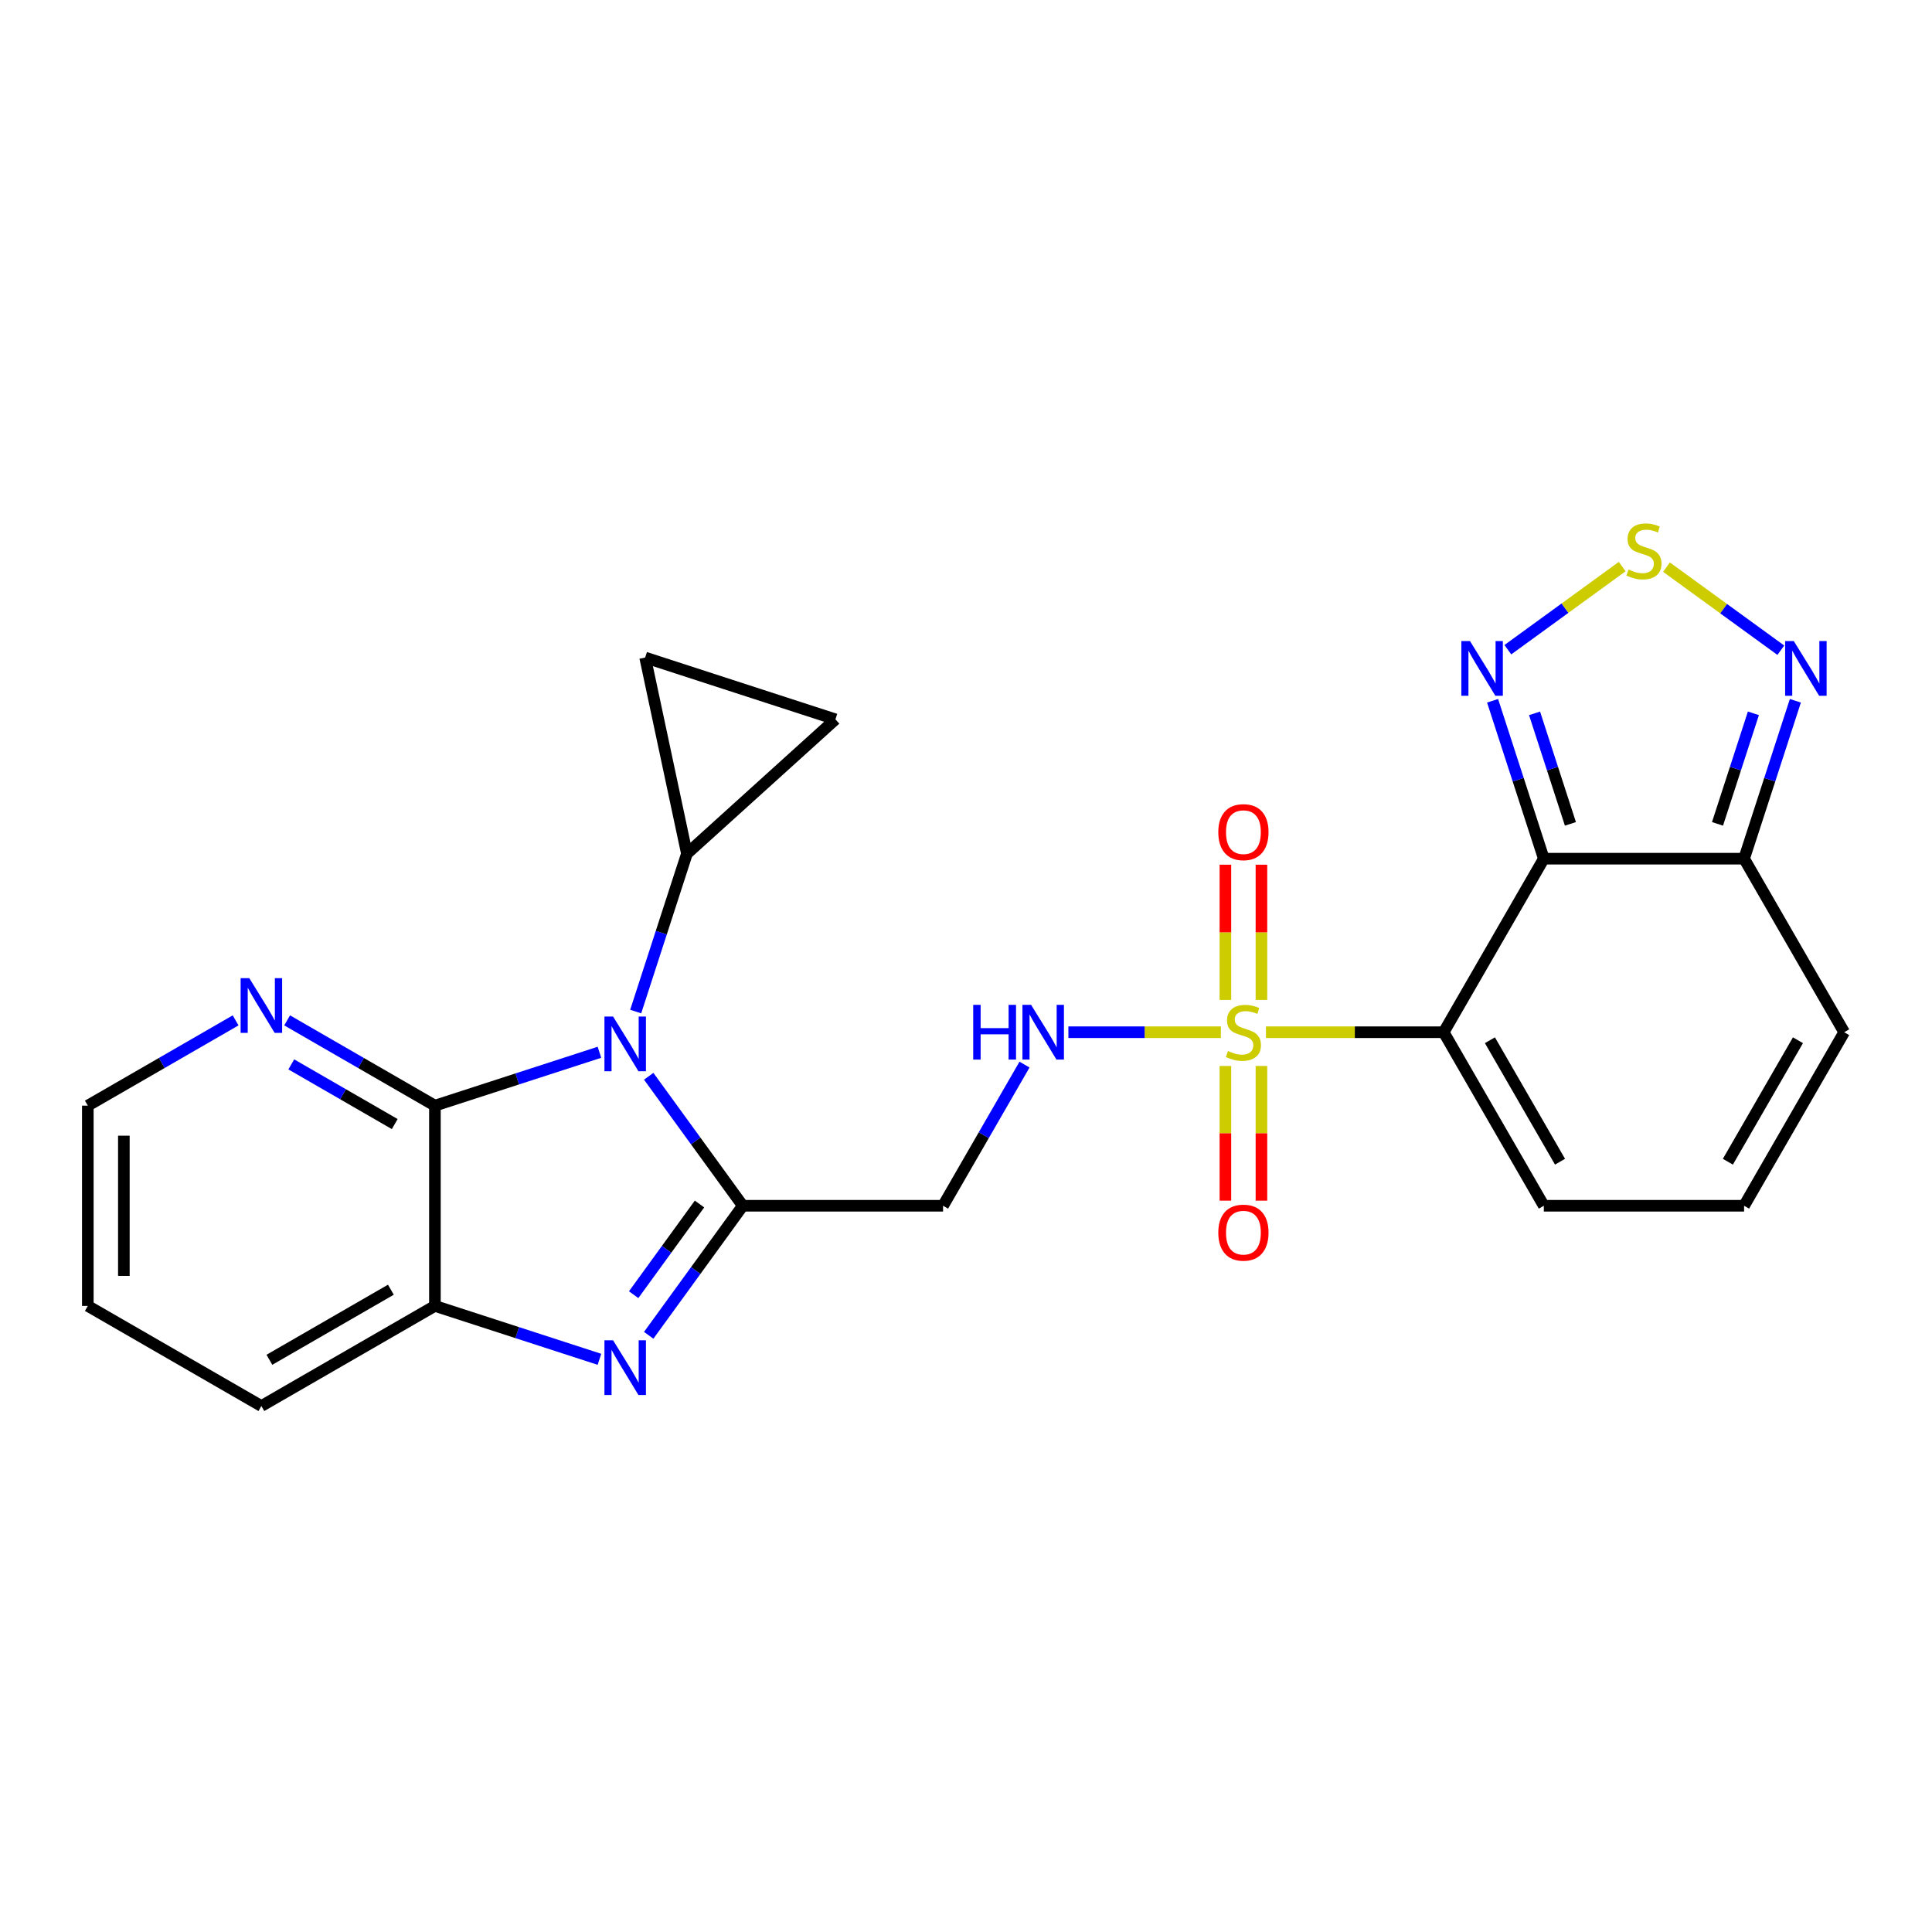 <?xml version='1.0' encoding='iso-8859-1'?>
<svg version='1.1' baseProfile='full'
              xmlns='http://www.w3.org/2000/svg'
                      xmlns:rdkit='http://www.rdkit.org/xml'
                      xmlns:xlink='http://www.w3.org/1999/xlink'
                  xml:space='preserve'
width='1000px' height='1000px' viewBox='0 0 1000 1000'>
<!-- END OF HEADER -->
<rect style='opacity:1.0;fill:#FFFFFF;stroke:none' width='1000' height='1000' x='0' y='0'> </rect>
<path class='bond-0' d='M 655.262,534.276 L 701.255,534.276' style='fill:none;fill-rule:evenodd;stroke:#CCCC00;stroke-width:6px;stroke-linecap:butt;stroke-linejoin:miter;stroke-opacity:1' />
<path class='bond-0' d='M 701.255,534.276 L 747.249,534.276' style='fill:none;fill-rule:evenodd;stroke:#000000;stroke-width:6px;stroke-linecap:butt;stroke-linejoin:miter;stroke-opacity:1' />
<path class='bond-13' d='M 631.919,534.276 L 592.455,534.276' style='fill:none;fill-rule:evenodd;stroke:#CCCC00;stroke-width:6px;stroke-linecap:butt;stroke-linejoin:miter;stroke-opacity:1' />
<path class='bond-13' d='M 592.455,534.276 L 552.992,534.276' style='fill:none;fill-rule:evenodd;stroke:#0000FF;stroke-width:6px;stroke-linecap:butt;stroke-linejoin:miter;stroke-opacity:1' />
<path class='bond-18' d='M 634.263,551.748 L 634.263,586.604' style='fill:none;fill-rule:evenodd;stroke:#CCCC00;stroke-width:6px;stroke-linecap:butt;stroke-linejoin:miter;stroke-opacity:1' />
<path class='bond-18' d='M 634.263,586.604 L 634.263,621.46' style='fill:none;fill-rule:evenodd;stroke:#FF0000;stroke-width:6px;stroke-linecap:butt;stroke-linejoin:miter;stroke-opacity:1' />
<path class='bond-18' d='M 652.918,551.748 L 652.918,586.604' style='fill:none;fill-rule:evenodd;stroke:#CCCC00;stroke-width:6px;stroke-linecap:butt;stroke-linejoin:miter;stroke-opacity:1' />
<path class='bond-18' d='M 652.918,586.604 L 652.918,621.46' style='fill:none;fill-rule:evenodd;stroke:#FF0000;stroke-width:6px;stroke-linecap:butt;stroke-linejoin:miter;stroke-opacity:1' />
<path class='bond-19' d='M 652.918,517.565 L 652.918,482.568' style='fill:none;fill-rule:evenodd;stroke:#CCCC00;stroke-width:6px;stroke-linecap:butt;stroke-linejoin:miter;stroke-opacity:1' />
<path class='bond-19' d='M 652.918,482.568 L 652.918,447.571' style='fill:none;fill-rule:evenodd;stroke:#FF0000;stroke-width:6px;stroke-linecap:butt;stroke-linejoin:miter;stroke-opacity:1' />
<path class='bond-19' d='M 634.263,517.565 L 634.263,482.568' style='fill:none;fill-rule:evenodd;stroke:#CCCC00;stroke-width:6px;stroke-linecap:butt;stroke-linejoin:miter;stroke-opacity:1' />
<path class='bond-19' d='M 634.263,482.568 L 634.263,447.571' style='fill:none;fill-rule:evenodd;stroke:#FF0000;stroke-width:6px;stroke-linecap:butt;stroke-linejoin:miter;stroke-opacity:1' />
<path class='bond-3' d='M 747.249,534.276 L 799.078,444.453' style='fill:none;fill-rule:evenodd;stroke:#000000;stroke-width:6px;stroke-linecap:butt;stroke-linejoin:miter;stroke-opacity:1' />
<path class='bond-16' d='M 747.249,534.276 L 799.078,624.099' style='fill:none;fill-rule:evenodd;stroke:#000000;stroke-width:6px;stroke-linecap:butt;stroke-linejoin:miter;stroke-opacity:1' />
<path class='bond-16' d='M 771.181,538.426 L 807.462,601.302' style='fill:none;fill-rule:evenodd;stroke:#000000;stroke-width:6px;stroke-linecap:butt;stroke-linejoin:miter;stroke-opacity:1' />
<path class='bond-1' d='M 335.767,557.077 L 360.116,590.588' style='fill:none;fill-rule:evenodd;stroke:#0000FF;stroke-width:6px;stroke-linecap:butt;stroke-linejoin:miter;stroke-opacity:1' />
<path class='bond-1' d='M 360.116,590.588 L 384.464,624.099' style='fill:none;fill-rule:evenodd;stroke:#000000;stroke-width:6px;stroke-linecap:butt;stroke-linejoin:miter;stroke-opacity:1' />
<path class='bond-5' d='M 310.269,544.653 L 267.69,558.466' style='fill:none;fill-rule:evenodd;stroke:#0000FF;stroke-width:6px;stroke-linecap:butt;stroke-linejoin:miter;stroke-opacity:1' />
<path class='bond-5' d='M 267.69,558.466 L 225.111,572.28' style='fill:none;fill-rule:evenodd;stroke:#000000;stroke-width:6px;stroke-linecap:butt;stroke-linejoin:miter;stroke-opacity:1' />
<path class='bond-10' d='M 329.033,523.58 L 342.291,482.721' style='fill:none;fill-rule:evenodd;stroke:#0000FF;stroke-width:6px;stroke-linecap:butt;stroke-linejoin:miter;stroke-opacity:1' />
<path class='bond-10' d='M 342.291,482.721 L 355.549,441.862' style='fill:none;fill-rule:evenodd;stroke:#000000;stroke-width:6px;stroke-linecap:butt;stroke-linejoin:miter;stroke-opacity:1' />
<path class='bond-2' d='M 384.464,624.099 L 488.123,624.099' style='fill:none;fill-rule:evenodd;stroke:#000000;stroke-width:6px;stroke-linecap:butt;stroke-linejoin:miter;stroke-opacity:1' />
<path class='bond-4' d='M 384.464,624.099 L 360.114,657.625' style='fill:none;fill-rule:evenodd;stroke:#000000;stroke-width:6px;stroke-linecap:butt;stroke-linejoin:miter;stroke-opacity:1' />
<path class='bond-4' d='M 360.114,657.625 L 335.763,691.151' style='fill:none;fill-rule:evenodd;stroke:#0000FF;stroke-width:6px;stroke-linecap:butt;stroke-linejoin:miter;stroke-opacity:1' />
<path class='bond-4' d='M 362.066,623.194 L 345.02,646.662' style='fill:none;fill-rule:evenodd;stroke:#000000;stroke-width:6px;stroke-linecap:butt;stroke-linejoin:miter;stroke-opacity:1' />
<path class='bond-4' d='M 345.02,646.662 L 327.975,670.131' style='fill:none;fill-rule:evenodd;stroke:#0000FF;stroke-width:6px;stroke-linecap:butt;stroke-linejoin:miter;stroke-opacity:1' />
<path class='bond-6' d='M 799.078,444.453 L 785.82,403.589' style='fill:none;fill-rule:evenodd;stroke:#000000;stroke-width:6px;stroke-linecap:butt;stroke-linejoin:miter;stroke-opacity:1' />
<path class='bond-6' d='M 785.82,403.589 L 772.561,362.725' style='fill:none;fill-rule:evenodd;stroke:#0000FF;stroke-width:6px;stroke-linecap:butt;stroke-linejoin:miter;stroke-opacity:1' />
<path class='bond-6' d='M 812.845,426.437 L 803.564,397.832' style='fill:none;fill-rule:evenodd;stroke:#000000;stroke-width:6px;stroke-linecap:butt;stroke-linejoin:miter;stroke-opacity:1' />
<path class='bond-6' d='M 803.564,397.832 L 794.283,369.227' style='fill:none;fill-rule:evenodd;stroke:#0000FF;stroke-width:6px;stroke-linecap:butt;stroke-linejoin:miter;stroke-opacity:1' />
<path class='bond-8' d='M 799.078,444.453 L 902.737,444.453' style='fill:none;fill-rule:evenodd;stroke:#000000;stroke-width:6px;stroke-linecap:butt;stroke-linejoin:miter;stroke-opacity:1' />
<path class='bond-9' d='M 310.269,703.575 L 267.69,689.757' style='fill:none;fill-rule:evenodd;stroke:#0000FF;stroke-width:6px;stroke-linecap:butt;stroke-linejoin:miter;stroke-opacity:1' />
<path class='bond-9' d='M 267.69,689.757 L 225.111,675.939' style='fill:none;fill-rule:evenodd;stroke:#000000;stroke-width:6px;stroke-linecap:butt;stroke-linejoin:miter;stroke-opacity:1' />
<path class='bond-17' d='M 225.111,572.28 L 186.866,550.212' style='fill:none;fill-rule:evenodd;stroke:#000000;stroke-width:6px;stroke-linecap:butt;stroke-linejoin:miter;stroke-opacity:1' />
<path class='bond-17' d='M 186.866,550.212 L 148.62,528.144' style='fill:none;fill-rule:evenodd;stroke:#0000FF;stroke-width:6px;stroke-linecap:butt;stroke-linejoin:miter;stroke-opacity:1' />
<path class='bond-17' d='M 204.314,581.818 L 177.542,566.37' style='fill:none;fill-rule:evenodd;stroke:#000000;stroke-width:6px;stroke-linecap:butt;stroke-linejoin:miter;stroke-opacity:1' />
<path class='bond-17' d='M 177.542,566.37 L 150.771,550.922' style='fill:none;fill-rule:evenodd;stroke:#0000FF;stroke-width:6px;stroke-linecap:butt;stroke-linejoin:miter;stroke-opacity:1' />
<path class='bond-27' d='M 225.111,572.28 L 225.111,675.939' style='fill:none;fill-rule:evenodd;stroke:#000000;stroke-width:6px;stroke-linecap:butt;stroke-linejoin:miter;stroke-opacity:1' />
<path class='bond-7' d='M 780.456,336.288 L 810.053,314.775' style='fill:none;fill-rule:evenodd;stroke:#0000FF;stroke-width:6px;stroke-linecap:butt;stroke-linejoin:miter;stroke-opacity:1' />
<path class='bond-7' d='M 810.053,314.775 L 839.65,293.261' style='fill:none;fill-rule:evenodd;stroke:#CCCC00;stroke-width:6px;stroke-linecap:butt;stroke-linejoin:miter;stroke-opacity:1' />
<path class='bond-26' d='M 862.578,293.558 L 892.164,315.055' style='fill:none;fill-rule:evenodd;stroke:#CCCC00;stroke-width:6px;stroke-linecap:butt;stroke-linejoin:miter;stroke-opacity:1' />
<path class='bond-26' d='M 892.164,315.055 L 921.75,336.553' style='fill:none;fill-rule:evenodd;stroke:#0000FF;stroke-width:6px;stroke-linecap:butt;stroke-linejoin:miter;stroke-opacity:1' />
<path class='bond-11' d='M 902.737,444.453 L 916.008,403.589' style='fill:none;fill-rule:evenodd;stroke:#000000;stroke-width:6px;stroke-linecap:butt;stroke-linejoin:miter;stroke-opacity:1' />
<path class='bond-11' d='M 916.008,403.589 L 929.28,362.725' style='fill:none;fill-rule:evenodd;stroke:#0000FF;stroke-width:6px;stroke-linecap:butt;stroke-linejoin:miter;stroke-opacity:1' />
<path class='bond-11' d='M 888.976,426.432 L 898.266,397.827' style='fill:none;fill-rule:evenodd;stroke:#000000;stroke-width:6px;stroke-linecap:butt;stroke-linejoin:miter;stroke-opacity:1' />
<path class='bond-11' d='M 898.266,397.827 L 907.556,369.222' style='fill:none;fill-rule:evenodd;stroke:#0000FF;stroke-width:6px;stroke-linecap:butt;stroke-linejoin:miter;stroke-opacity:1' />
<path class='bond-25' d='M 902.737,444.453 L 954.545,534.276' style='fill:none;fill-rule:evenodd;stroke:#000000;stroke-width:6px;stroke-linecap:butt;stroke-linejoin:miter;stroke-opacity:1' />
<path class='bond-22' d='M 225.111,675.939 L 135.288,727.758' style='fill:none;fill-rule:evenodd;stroke:#000000;stroke-width:6px;stroke-linecap:butt;stroke-linejoin:miter;stroke-opacity:1' />
<path class='bond-22' d='M 202.315,667.553 L 139.439,703.826' style='fill:none;fill-rule:evenodd;stroke:#000000;stroke-width:6px;stroke-linecap:butt;stroke-linejoin:miter;stroke-opacity:1' />
<path class='bond-14' d='M 355.549,441.862 L 333.931,340.349' style='fill:none;fill-rule:evenodd;stroke:#000000;stroke-width:6px;stroke-linecap:butt;stroke-linejoin:miter;stroke-opacity:1' />
<path class='bond-15' d='M 355.549,441.862 L 432.418,372.331' style='fill:none;fill-rule:evenodd;stroke:#000000;stroke-width:6px;stroke-linecap:butt;stroke-linejoin:miter;stroke-opacity:1' />
<path class='bond-12' d='M 488.123,624.099 L 509.204,587.564' style='fill:none;fill-rule:evenodd;stroke:#000000;stroke-width:6px;stroke-linecap:butt;stroke-linejoin:miter;stroke-opacity:1' />
<path class='bond-12' d='M 509.204,587.564 L 530.286,551.029' style='fill:none;fill-rule:evenodd;stroke:#0000FF;stroke-width:6px;stroke-linecap:butt;stroke-linejoin:miter;stroke-opacity:1' />
<path class='bond-28' d='M 333.931,340.349 L 432.418,372.331' style='fill:none;fill-rule:evenodd;stroke:#000000;stroke-width:6px;stroke-linecap:butt;stroke-linejoin:miter;stroke-opacity:1' />
<path class='bond-20' d='M 799.078,624.099 L 902.737,624.099' style='fill:none;fill-rule:evenodd;stroke:#000000;stroke-width:6px;stroke-linecap:butt;stroke-linejoin:miter;stroke-opacity:1' />
<path class='bond-23' d='M 121.955,528.143 L 83.705,550.212' style='fill:none;fill-rule:evenodd;stroke:#0000FF;stroke-width:6px;stroke-linecap:butt;stroke-linejoin:miter;stroke-opacity:1' />
<path class='bond-23' d='M 83.705,550.212 L 45.455,572.28' style='fill:none;fill-rule:evenodd;stroke:#000000;stroke-width:6px;stroke-linecap:butt;stroke-linejoin:miter;stroke-opacity:1' />
<path class='bond-21' d='M 902.737,624.099 L 954.545,534.276' style='fill:none;fill-rule:evenodd;stroke:#000000;stroke-width:6px;stroke-linecap:butt;stroke-linejoin:miter;stroke-opacity:1' />
<path class='bond-21' d='M 894.349,601.305 L 930.615,538.429' style='fill:none;fill-rule:evenodd;stroke:#000000;stroke-width:6px;stroke-linecap:butt;stroke-linejoin:miter;stroke-opacity:1' />
<path class='bond-24' d='M 135.288,727.758 L 45.455,675.939' style='fill:none;fill-rule:evenodd;stroke:#000000;stroke-width:6px;stroke-linecap:butt;stroke-linejoin:miter;stroke-opacity:1' />
<path class='bond-29' d='M 45.455,572.28 L 45.455,675.939' style='fill:none;fill-rule:evenodd;stroke:#000000;stroke-width:6px;stroke-linecap:butt;stroke-linejoin:miter;stroke-opacity:1' />
<path class='bond-29' d='M 64.109,587.829 L 64.109,660.39' style='fill:none;fill-rule:evenodd;stroke:#000000;stroke-width:6px;stroke-linecap:butt;stroke-linejoin:miter;stroke-opacity:1' />
<path  class='atom-0' d='M 635.59 543.996
Q 635.91 544.116, 637.23 544.676
Q 638.55 545.236, 639.99 545.596
Q 641.47 545.916, 642.91 545.916
Q 645.59 545.916, 647.15 544.636
Q 648.71 543.316, 648.71 541.036
Q 648.71 539.476, 647.91 538.516
Q 647.15 537.556, 645.95 537.036
Q 644.75 536.516, 642.75 535.916
Q 640.23 535.156, 638.71 534.436
Q 637.23 533.716, 636.15 532.196
Q 635.11 530.676, 635.11 528.116
Q 635.11 524.556, 637.51 522.356
Q 639.95 520.156, 644.75 520.156
Q 648.03 520.156, 651.75 521.716
L 650.83 524.796
Q 647.43 523.396, 644.87 523.396
Q 642.11 523.396, 640.59 524.556
Q 639.07 525.676, 639.11 527.636
Q 639.11 529.156, 639.87 530.076
Q 640.67 530.996, 641.79 531.516
Q 642.95 532.036, 644.87 532.636
Q 647.43 533.436, 648.95 534.236
Q 650.47 535.036, 651.55 536.676
Q 652.67 538.276, 652.67 541.036
Q 652.67 544.956, 650.03 547.076
Q 647.43 549.156, 643.07 549.156
Q 640.55 549.156, 638.63 548.596
Q 636.75 548.076, 634.51 547.156
L 635.59 543.996
' fill='#CCCC00'/>
<path  class='atom-2' d='M 317.338 526.169
L 326.618 541.169
Q 327.538 542.649, 329.018 545.329
Q 330.498 548.009, 330.578 548.169
L 330.578 526.169
L 334.338 526.169
L 334.338 554.489
L 330.458 554.489
L 320.498 538.089
Q 319.338 536.169, 318.098 533.969
Q 316.898 531.769, 316.538 531.089
L 316.538 554.489
L 312.858 554.489
L 312.858 526.169
L 317.338 526.169
' fill='#0000FF'/>
<path  class='atom-5' d='M 317.338 693.741
L 326.618 708.741
Q 327.538 710.221, 329.018 712.901
Q 330.498 715.581, 330.578 715.741
L 330.578 693.741
L 334.338 693.741
L 334.338 722.061
L 330.458 722.061
L 320.498 705.661
Q 319.338 703.741, 318.098 701.541
Q 316.898 699.341, 316.538 698.661
L 316.538 722.061
L 312.858 722.061
L 312.858 693.741
L 317.338 693.741
' fill='#0000FF'/>
<path  class='atom-7' d='M 760.867 331.816
L 770.147 346.816
Q 771.067 348.296, 772.547 350.976
Q 774.027 353.656, 774.107 353.816
L 774.107 331.816
L 777.867 331.816
L 777.867 360.136
L 773.987 360.136
L 764.027 343.736
Q 762.867 341.816, 761.627 339.616
Q 760.427 337.416, 760.067 336.736
L 760.067 360.136
L 756.387 360.136
L 756.387 331.816
L 760.867 331.816
' fill='#0000FF'/>
<path  class='atom-8' d='M 842.908 294.799
Q 843.228 294.919, 844.548 295.479
Q 845.868 296.039, 847.308 296.399
Q 848.788 296.719, 850.228 296.719
Q 852.908 296.719, 854.468 295.439
Q 856.028 294.119, 856.028 291.839
Q 856.028 290.279, 855.228 289.319
Q 854.468 288.359, 853.268 287.839
Q 852.068 287.319, 850.068 286.719
Q 847.548 285.959, 846.028 285.239
Q 844.548 284.519, 843.468 282.999
Q 842.428 281.479, 842.428 278.919
Q 842.428 275.359, 844.828 273.159
Q 847.268 270.959, 852.068 270.959
Q 855.348 270.959, 859.068 272.519
L 858.148 275.599
Q 854.748 274.199, 852.188 274.199
Q 849.428 274.199, 847.908 275.359
Q 846.388 276.479, 846.428 278.439
Q 846.428 279.959, 847.188 280.879
Q 847.988 281.799, 849.108 282.319
Q 850.268 282.839, 852.188 283.439
Q 854.748 284.239, 856.268 285.039
Q 857.788 285.839, 858.868 287.479
Q 859.988 289.079, 859.988 291.839
Q 859.988 295.759, 857.348 297.879
Q 854.748 299.959, 850.388 299.959
Q 847.868 299.959, 845.948 299.399
Q 844.068 298.879, 841.828 297.959
L 842.908 294.799
' fill='#CCCC00'/>
<path  class='atom-12' d='M 928.46 331.816
L 937.74 346.816
Q 938.66 348.296, 940.14 350.976
Q 941.62 353.656, 941.7 353.816
L 941.7 331.816
L 945.46 331.816
L 945.46 360.136
L 941.58 360.136
L 931.62 343.736
Q 930.46 341.816, 929.22 339.616
Q 928.02 337.416, 927.66 336.736
L 927.66 360.136
L 923.98 360.136
L 923.98 331.816
L 928.46 331.816
' fill='#0000FF'/>
<path  class='atom-14' d='M 503.732 520.116
L 507.572 520.116
L 507.572 532.156
L 522.052 532.156
L 522.052 520.116
L 525.892 520.116
L 525.892 548.436
L 522.052 548.436
L 522.052 535.356
L 507.572 535.356
L 507.572 548.436
L 503.732 548.436
L 503.732 520.116
' fill='#0000FF'/>
<path  class='atom-14' d='M 533.692 520.116
L 542.972 535.116
Q 543.892 536.596, 545.372 539.276
Q 546.852 541.956, 546.932 542.116
L 546.932 520.116
L 550.692 520.116
L 550.692 548.436
L 546.812 548.436
L 536.852 532.036
Q 535.692 530.116, 534.452 527.916
Q 533.252 525.716, 532.892 525.036
L 532.892 548.436
L 529.212 548.436
L 529.212 520.116
L 533.692 520.116
' fill='#0000FF'/>
<path  class='atom-18' d='M 129.028 506.291
L 138.308 521.291
Q 139.228 522.771, 140.708 525.451
Q 142.188 528.131, 142.268 528.291
L 142.268 506.291
L 146.028 506.291
L 146.028 534.611
L 142.148 534.611
L 132.188 518.211
Q 131.028 516.291, 129.788 514.091
Q 128.588 511.891, 128.228 511.211
L 128.228 534.611
L 124.548 534.611
L 124.548 506.291
L 129.028 506.291
' fill='#0000FF'/>
<path  class='atom-19' d='M 630.59 638.015
Q 630.59 631.215, 633.95 627.415
Q 637.31 623.615, 643.59 623.615
Q 649.87 623.615, 653.23 627.415
Q 656.59 631.215, 656.59 638.015
Q 656.59 644.895, 653.19 648.815
Q 649.79 652.695, 643.59 652.695
Q 637.35 652.695, 633.95 648.815
Q 630.59 644.935, 630.59 638.015
M 643.59 649.495
Q 647.91 649.495, 650.23 646.615
Q 652.59 643.695, 652.59 638.015
Q 652.59 632.455, 650.23 629.655
Q 647.91 626.815, 643.59 626.815
Q 639.27 626.815, 636.91 629.615
Q 634.59 632.415, 634.59 638.015
Q 634.59 643.735, 636.91 646.615
Q 639.27 649.495, 643.59 649.495
' fill='#FF0000'/>
<path  class='atom-20' d='M 630.59 430.718
Q 630.59 423.918, 633.95 420.118
Q 637.31 416.318, 643.59 416.318
Q 649.87 416.318, 653.23 420.118
Q 656.59 423.918, 656.59 430.718
Q 656.59 437.598, 653.19 441.518
Q 649.79 445.398, 643.59 445.398
Q 637.35 445.398, 633.95 441.518
Q 630.59 437.638, 630.59 430.718
M 643.59 442.198
Q 647.91 442.198, 650.23 439.318
Q 652.59 436.398, 652.59 430.718
Q 652.59 425.158, 650.23 422.358
Q 647.91 419.518, 643.59 419.518
Q 639.27 419.518, 636.91 422.318
Q 634.59 425.118, 634.59 430.718
Q 634.59 436.438, 636.91 439.318
Q 639.27 442.198, 643.59 442.198
' fill='#FF0000'/>
</svg>
